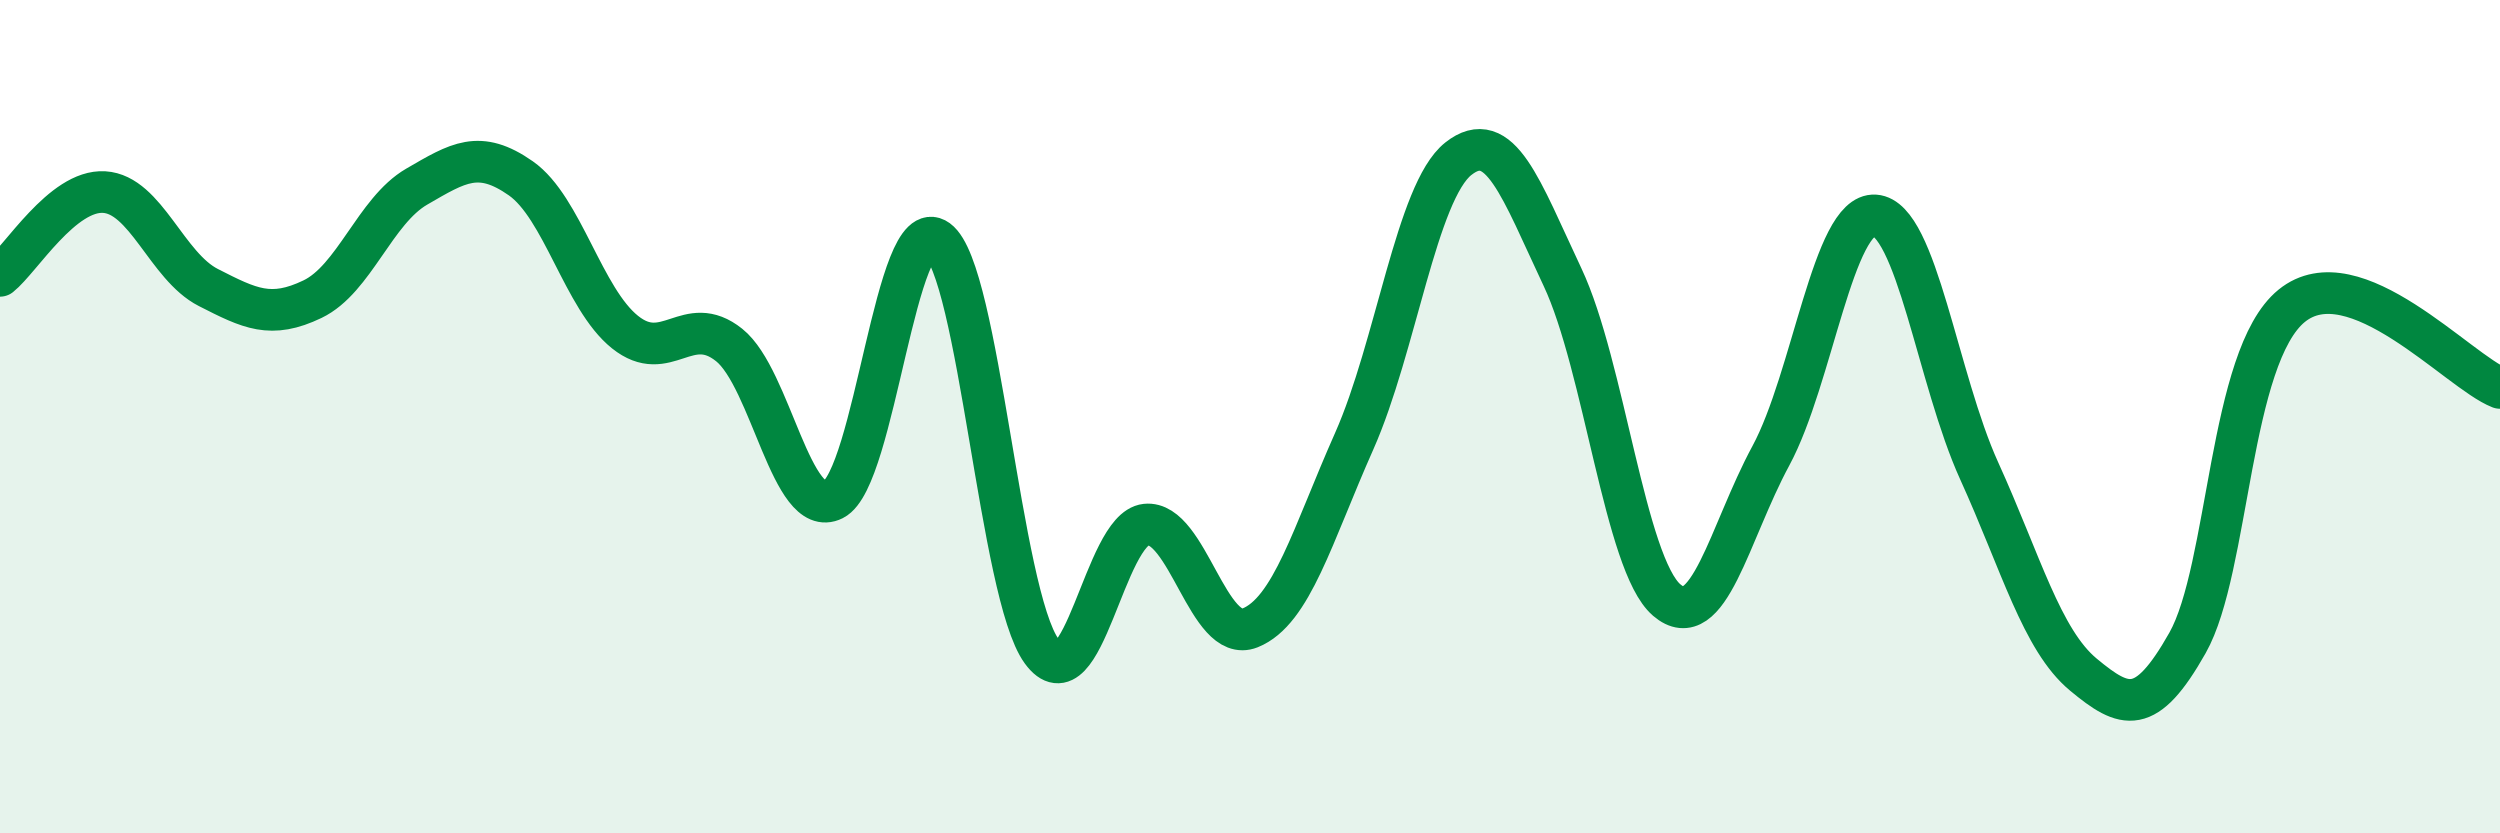 
    <svg width="60" height="20" viewBox="0 0 60 20" xmlns="http://www.w3.org/2000/svg">
      <path
        d="M 0,6.62 C 0.5,6.22 1.5,4.55 2.5,4.61 C 3.5,4.67 4,6.39 5,6.9 C 6,7.41 6.5,7.66 7.5,7.18 C 8.5,6.7 9,5.06 10,4.48 C 11,3.9 11.5,3.58 12.5,4.28 C 13.5,4.98 14,7.17 15,7.97 C 16,8.77 16.5,7.48 17.5,8.28 C 18.5,9.08 19,12.49 20,11.99 C 21,11.49 21.5,5.03 22.5,5.76 C 23.5,6.49 24,14.26 25,15.63 C 26,17 26.5,12.7 27.5,12.59 C 28.5,12.48 29,15.47 30,15.07 C 31,14.67 31.5,12.84 32.5,10.59 C 33.5,8.34 34,4.6 35,3.81 C 36,3.02 36.5,4.53 37.5,6.65 C 38.5,8.77 39,13.54 40,14.4 C 41,15.26 41.5,12.79 42.5,10.94 C 43.5,9.09 44,5.1 45,5.17 C 46,5.24 46.5,9.1 47.5,11.3 C 48.5,13.5 49,15.36 50,16.19 C 51,17.02 51.5,17.2 52.5,15.43 C 53.5,13.66 53.5,8.56 55,7.34 C 56.5,6.12 59,8.92 60,9.31L60 20L0 20Z"
        fill="#008740"
        opacity="0.1"
        stroke-linecap="round"
        stroke-linejoin="round"
      />
      <path
        d="M 0,6.62 C 0.5,6.22 1.5,4.55 2.5,4.61 C 3.5,4.67 4,6.39 5,6.9 C 6,7.41 6.5,7.66 7.5,7.18 C 8.5,6.7 9,5.06 10,4.48 C 11,3.9 11.5,3.58 12.5,4.28 C 13.5,4.98 14,7.17 15,7.97 C 16,8.77 16.5,7.48 17.5,8.28 C 18.5,9.08 19,12.49 20,11.99 C 21,11.49 21.5,5.03 22.5,5.76 C 23.5,6.49 24,14.26 25,15.63 C 26,17 26.5,12.7 27.5,12.59 C 28.5,12.48 29,15.47 30,15.07 C 31,14.67 31.5,12.84 32.5,10.59 C 33.5,8.34 34,4.6 35,3.81 C 36,3.02 36.5,4.53 37.5,6.65 C 38.5,8.77 39,13.54 40,14.4 C 41,15.26 41.5,12.79 42.5,10.94 C 43.5,9.09 44,5.1 45,5.17 C 46,5.24 46.5,9.1 47.5,11.3 C 48.5,13.5 49,15.36 50,16.19 C 51,17.02 51.5,17.2 52.5,15.43 C 53.5,13.66 53.5,8.56 55,7.34 C 56.5,6.12 59,8.92 60,9.31"
        stroke="#008740"
        stroke-width="1"
        fill="none"
        stroke-linecap="round"
        stroke-linejoin="round"
      />
    </svg>
  